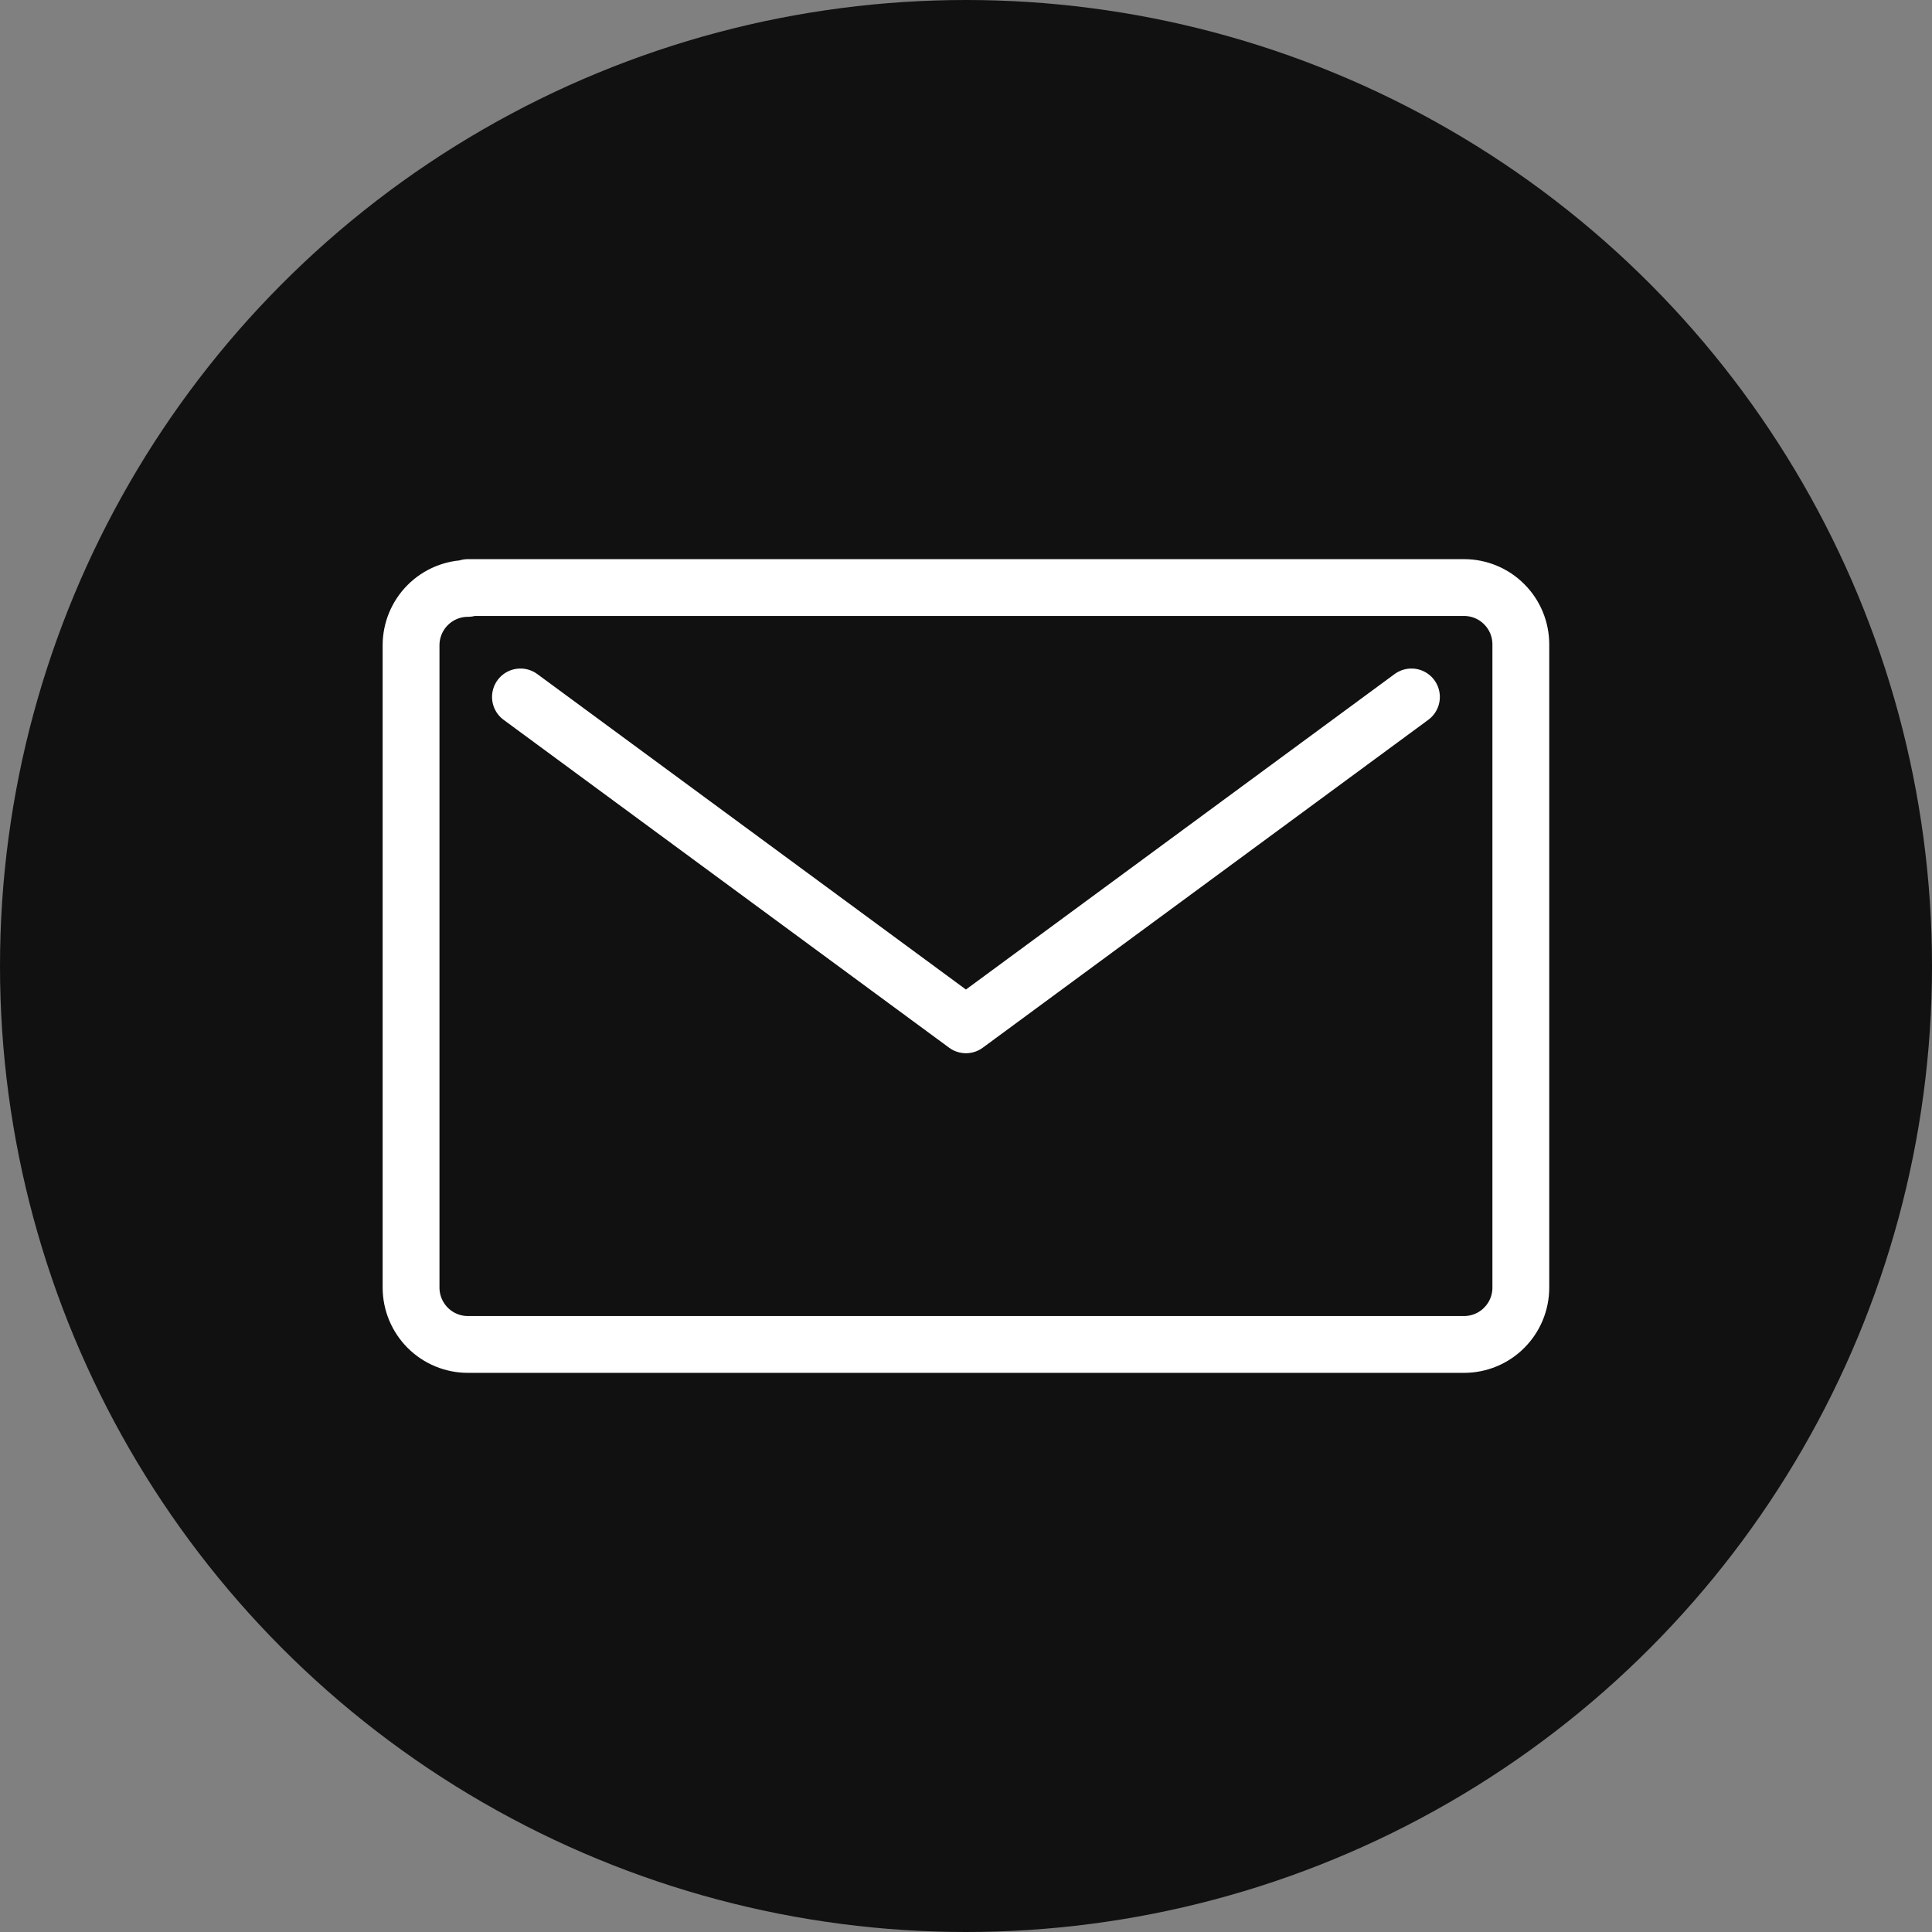 <svg width="34" height="34" viewBox="0 0 34 34" fill="none" xmlns="http://www.w3.org/2000/svg">
<rect x="0" y="0" width="34" height="34" fill="#808080" stroke="none"/>
<circle cx="17" cy="17" r="17" fill="#111111"/>
<path d="M24.839 12.265L16.999 18.035L9.159 12.265M8.234 10.355C7.969 10.355 7.715 10.46 7.527 10.648C7.34 10.835 7.234 11.09 7.234 11.355V22.66C7.234 22.925 7.34 23.179 7.527 23.367C7.715 23.555 7.969 23.66 8.234 23.66H25.764C26.03 23.66 26.284 23.555 26.471 23.367C26.659 23.179 26.764 22.925 26.764 22.66V11.34C26.764 11.075 26.659 10.82 26.471 10.633C26.284 10.445 26.03 10.34 25.764 10.34H8.234V10.355Z" stroke="white" stroke-linecap="round" stroke-linejoin="round"/>
</svg>
